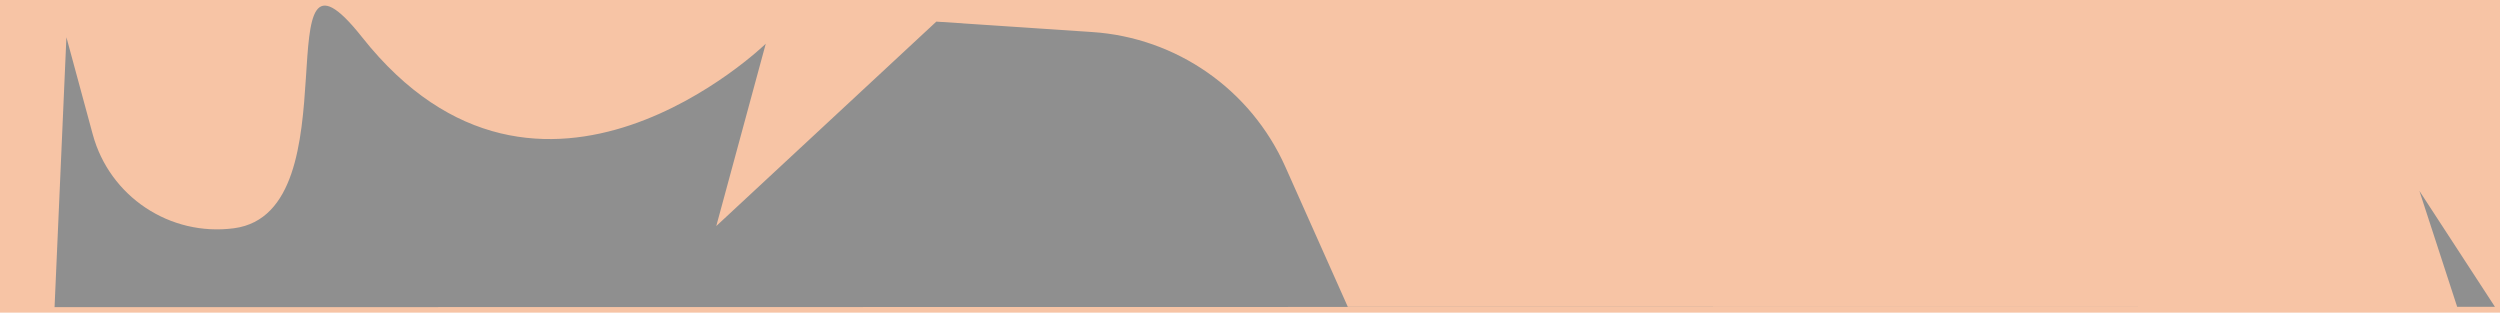 <?xml version="1.0" encoding="utf-8"?>
<!-- Generator: Adobe Illustrator 26.0.1, SVG Export Plug-In . SVG Version: 6.00 Build 0)  -->
<svg version="1.1" id="Layer_1" xmlns="http://www.w3.org/2000/svg" xmlns:xlink="http://www.w3.org/1999/xlink" x="0px" y="0px"
	 viewBox="0 0 1920 240.1" style="enable-background:new 0 0 1920 240.1;" xml:space="preserve">
<style type="text/css">
	.st0{fill:#D3FEB7;}
	.st1{fill:#CECECE;}
	.st2{fill:none;stroke:#000000;stroke-width:2;}
	.st3{fill:none;stroke:#000000;stroke-width:2;stroke-linecap:round;}
	.st4{fill:#D99AC5;}
	.st5{fill:#FFA8A8;}
	.st6{fill:#EEFF41;}
	.st7{fill:#9F9F9F;}
	.st8{fill:#78909C;}
	.st9{fill:#D9FF18;}
	.st10{fill:#E6E6E6;}
	.st11{fill:#AA67F6;}
	.st12{fill:#F7C4A5;}
	.st13{fill:#8F8F8F;}
</style>
<path id="Path_4_00000178891015675054955320000007454673044821504900_" class="st12" d="M0-0.4h1920v241H0V-0.4z"/>
<path id="Path_3_00000117638558325309472180000007326143789498624929_" class="st13" d="M41.9,235.9L51,28.6l20.2,74.5
	c12.9,47.8,59.3,78.7,108.5,72.2c94.1-12.5,20.3-245.4,98.4-146.7c137,173,310,5,310,5l-38,140l169-157l119.7,8
	c64.8,4.3,121.8,44.1,148.3,103.4l48,107.6h852l-29-89l58,89L41.9,235.9z"/>
</svg>
